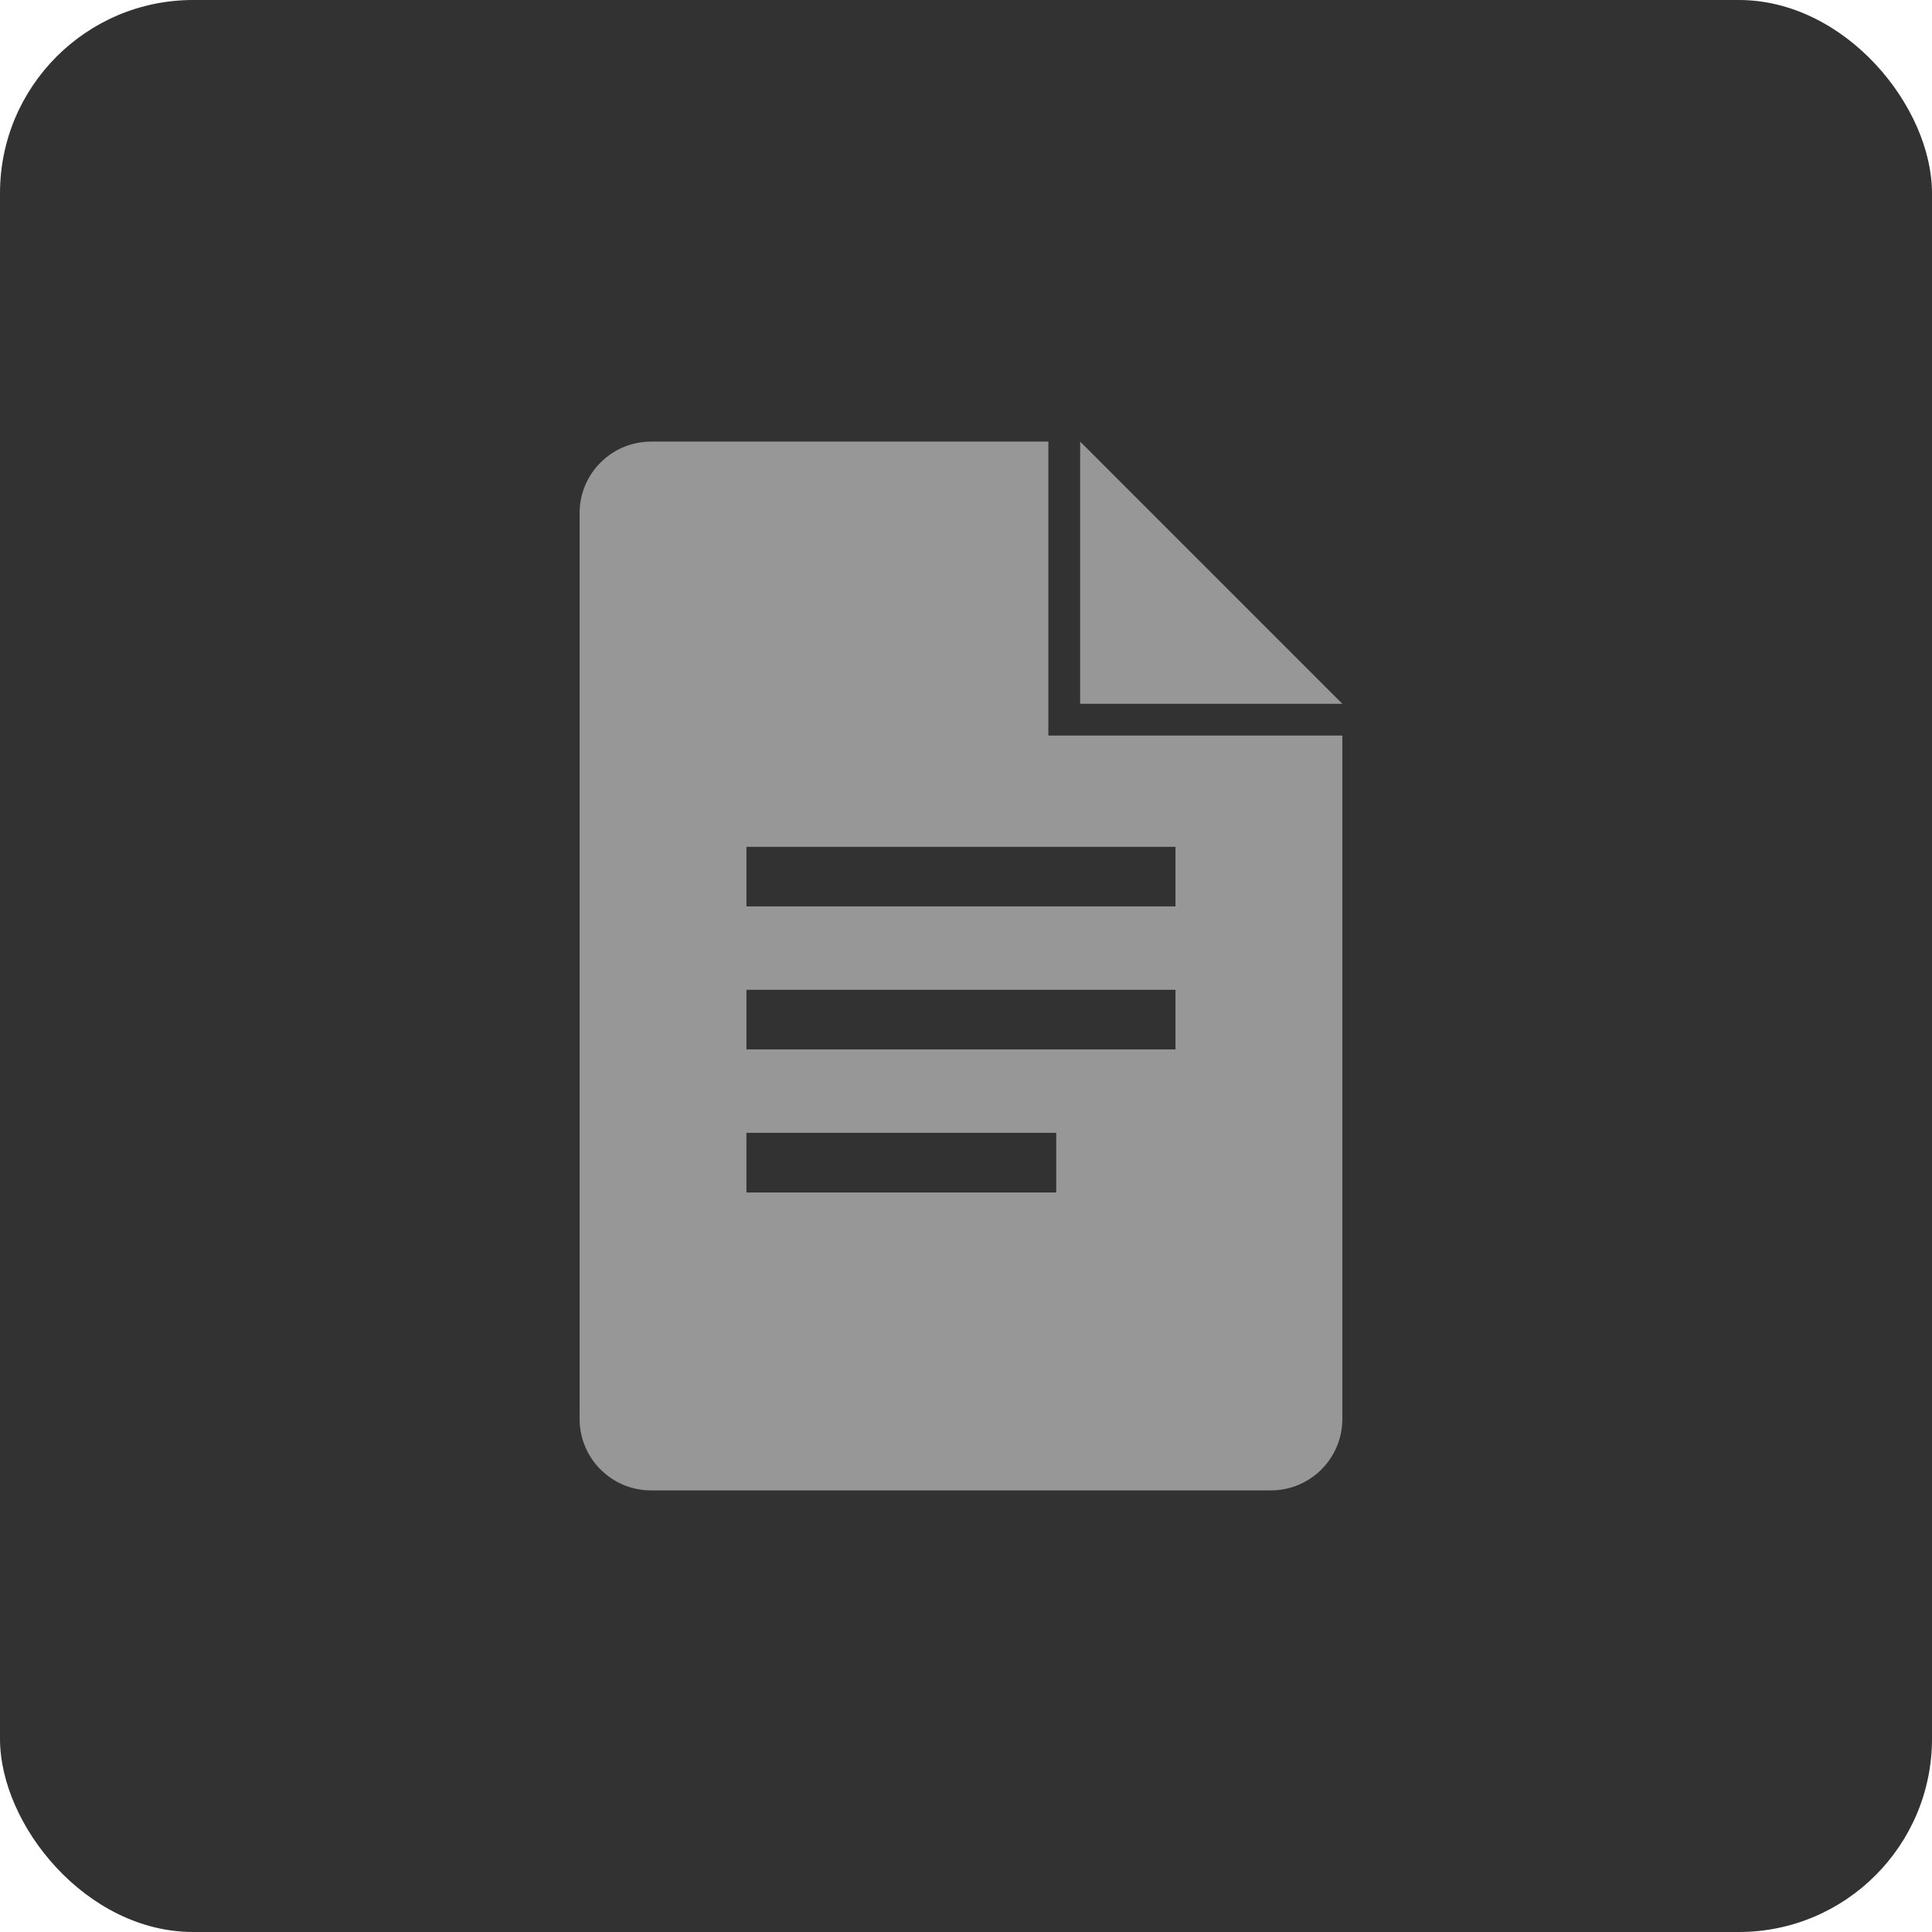 <?xml version="1.0" encoding="UTF-8"?> <svg xmlns="http://www.w3.org/2000/svg" width="70" height="70" viewBox="0 0 70 70" fill="none"> <rect width="70" height="70" rx="7" fill="#323232"></rect> <path d="M39.136 26.651H37.984V16H23.592C22.159 16 21 17.159 21 18.59V51.41C21 52.841 22.159 54 23.59 54H46.045C47.477 54 48.636 52.841 48.636 51.41V26.651H39.136ZM38.273 43.205H27.044V41.045H38.269V43.205H38.273ZM42.59 38.023H27.045V35.863H42.59V38.023ZM42.59 32.84H27.045V30.682H42.59V32.84ZM39.136 25.5H48.636L39.136 16V25.5Z" fill="#979797"></path> </svg> 